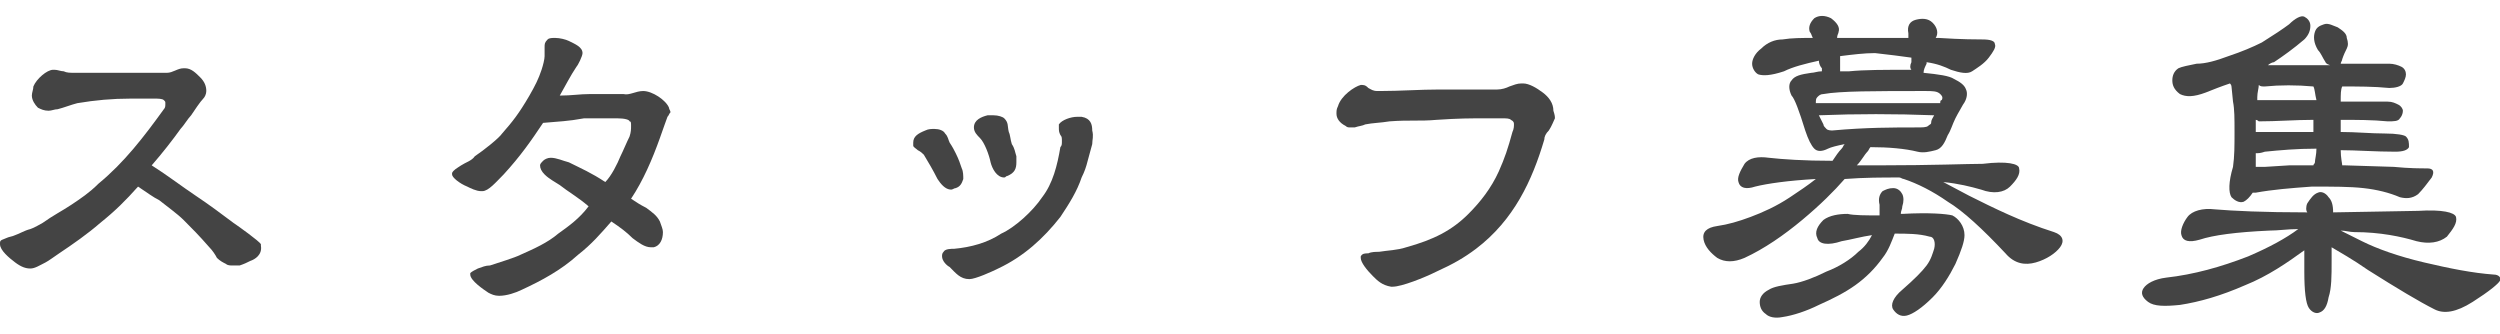 <?xml version="1.0" encoding="utf-8"?>
<!-- Generator: Adobe Illustrator 24.3.0, SVG Export Plug-In . SVG Version: 6.00 Build 0)  -->
<svg version="1.1" id="レイヤー_1" xmlns="http://www.w3.org/2000/svg" xmlns:xlink="http://www.w3.org/1999/xlink" x="0px"
	 y="0px" width="164.8px" height="22px" viewBox="0 0 164.8 22" style="enable-background:new 0 0 164.8 22;" xml:space="preserve">
<style type="text/css">
	.st0{fill:#444444;}
</style>
<g>
	<path class="st0" d="M16.5,17.2c-0.2,0.1-0.4,0.2-0.7,0.3c-0.1,0-0.3,0-0.5,0c-0.1,0-0.3,0-0.4-0.1c-0.2-0.1-0.4-0.2-0.6-0.4
		c-0.1-0.2-0.3-0.5-0.5-0.7c-0.7-0.8-1.1-1.2-1.7-1.8c-0.4-0.4-1.1-0.9-1.6-1.3c-0.4-0.2-0.8-0.5-1.4-0.9c-0.8,0.9-1.5,1.6-2.5,2.4
		c-0.8,0.7-1.8,1.4-2.7,2c-0.3,0.2-0.7,0.5-0.9,0.6c-0.4,0.2-0.7,0.4-1,0.4s-0.6-0.1-1-0.4s-1-0.8-1-1.2V16c0-0.2,0.2-0.2,0.4-0.3
		s0.4-0.1,0.6-0.2c0.3-0.1,0.6-0.3,1-0.4c0.3-0.1,0.6-0.3,0.8-0.4c0.7-0.5,1.3-0.8,1.9-1.2s1.2-0.8,1.8-1.4c1.7-1.4,3-3.1,4.3-4.9
		c0.1-0.1,0.1-0.2,0.1-0.4c0-0.1,0-0.1-0.1-0.2s-0.4-0.1-0.6-0.1c-0.3,0-1.1,0-1.5,0c-0.1,0-0.1,0-0.1,0c-1.2,0-2.3,0.1-3.5,0.3
		C4.7,6.9,4.2,7.1,3.8,7.2c-0.2,0-0.4,0.1-0.6,0.1c-0.3,0-0.5-0.1-0.7-0.2C2.3,6.9,2.1,6.6,2.1,6.3c0-0.2,0.1-0.4,0.1-0.6
		c0.2-0.5,0.9-1.1,1.3-1.1h0.1c0.2,0,0.4,0.1,0.6,0.1C4.4,4.8,4.6,4.8,5,4.8c0.8,0,1.8,0,2.9,0c0.1,0,0.1,0,0.2,0c1,0,2.2,0,2.9,0
		c0.4,0,0.7-0.3,1.1-0.3c0,0,0,0,0.1,0c0.4,0,0.7,0.3,1,0.6s0.4,0.6,0.4,0.9c0,0.2-0.1,0.4-0.2,0.5c-0.2,0.2-0.6,0.8-0.8,1.1
		c-0.2,0.2-0.5,0.7-0.7,0.9c-0.5,0.7-1.2,1.6-1.9,2.4c1.1,0.7,2,1.4,2.9,2s1.7,1.2,2.5,1.8c0.3,0.2,1.7,1.2,1.8,1.4v0.1
		C17.3,16.8,16.8,17.1,16.5,17.2z"/>
	<path class="st0" d="M44,7.7c-0.1,0.3-0.3,0.8-0.5,1.4c-0.5,1.4-1.1,2.8-1.9,4c0.3,0.2,0.6,0.4,1,0.6c0.4,0.3,0.7,0.5,0.9,0.9
		c0.1,0.3,0.2,0.5,0.2,0.7c0,0.5-0.2,0.9-0.6,1c-0.1,0-0.1,0-0.2,0c-0.4,0-0.8-0.3-1.2-0.6c-0.4-0.4-0.8-0.7-1.4-1.1
		c-0.7,0.8-1.3,1.5-2.2,2.2c-1.1,1-2.4,1.7-3.7,2.3c-0.4,0.2-1,0.4-1.5,0.4c-0.3,0-0.5-0.1-0.7-0.2c-0.3-0.2-1.2-0.8-1.2-1.2V18
		c0.1-0.1,0.3-0.2,0.5-0.3c0.3-0.1,0.5-0.2,0.8-0.2c0.6-0.2,1.6-0.5,2-0.7c0.9-0.4,1.8-0.8,2.5-1.4c0.7-0.5,1.4-1,2-1.8
		c-0.7-0.6-1.4-1-1.9-1.4c-0.3-0.2-0.7-0.4-1-0.7c-0.2-0.2-0.3-0.4-0.3-0.6c0-0.1,0.1-0.2,0.2-0.3s0.3-0.2,0.5-0.2
		c0.4,0,0.8,0.2,1.2,0.3c0.8,0.4,1.5,0.7,2.4,1.3c0.4-0.4,0.8-1.2,1-1.7c0.2-0.4,0.4-0.9,0.6-1.3c0.1-0.3,0.1-0.5,0.1-0.7
		s0-0.3-0.1-0.3c0-0.1-0.3-0.2-0.8-0.2c-0.3,0-0.7,0-1.1,0s-0.8,0-1.1,0C37.4,8,36.9,8,35.8,8.1c-0.8,1.2-1.5,2.2-2.6,3.4
		c-0.5,0.5-1,1.1-1.4,1.1c-0.1,0-0.1,0-0.1,0c-0.3,0-0.7-0.2-0.9-0.3c-0.5-0.2-1-0.6-1-0.8c0,0,0,0,0-0.1c0.1-0.2,0.3-0.3,0.6-0.5
		c0.3-0.2,0.7-0.3,0.9-0.6c0.6-0.4,1.6-1.2,1.8-1.5c0.7-0.8,1.1-1.3,1.8-2.5c0.4-0.7,0.6-1.1,0.8-1.7c0.1-0.3,0.2-0.7,0.2-0.9V3.6
		c0-0.1,0-0.3,0-0.4V3.1c0-0.2,0-0.3,0.2-0.5c0.1-0.1,0.3-0.1,0.5-0.1c0.3,0,0.7,0.1,0.9,0.2c0.4,0.2,0.9,0.4,0.9,0.8l0,0
		c0,0.2-0.3,0.8-0.4,0.9c-0.4,0.6-0.7,1.2-1.1,1.9c0.8,0,1.3-0.1,2-0.1c0.8,0,1.6,0,2.2,0C41.5,6.3,41.9,6,42.4,6l0,0
		c0.6,0,1.5,0.6,1.7,1.1c0,0.1,0.1,0.2,0.1,0.3C44.1,7.5,44.1,7.6,44,7.7z"/>
	<path class="st0" d="M63,12.4c-0.1,0-0.2,0.1-0.3,0.1c-0.4,0-0.7-0.4-0.9-0.7c-0.3-0.6-0.6-1.1-0.9-1.6c-0.1-0.1-0.2-0.2-0.4-0.3
		c-0.1-0.1-0.3-0.2-0.3-0.3s0-0.1,0-0.2c0-0.4,0.3-0.6,0.8-0.8c0.2-0.1,0.4-0.1,0.6-0.1c0.3,0,0.6,0.1,0.7,0.3
		c0.2,0.2,0.2,0.4,0.3,0.6c0.2,0.3,0.3,0.5,0.4,0.7c0.2,0.4,0.3,0.7,0.4,1c0.1,0.2,0.1,0.5,0.1,0.7C63.4,12.1,63.3,12.3,63,12.4z
		 M72,9.5c-0.1,0.4-0.2,0.7-0.3,1.1c-0.1,0.4-0.2,0.7-0.4,1.1c-0.3,0.9-0.8,1.7-1.4,2.6c-1.1,1.4-2.4,2.6-4.1,3.4
		c-0.4,0.2-1.5,0.7-1.9,0.7c-0.6,0-0.9-0.4-1.3-0.8c-0.2-0.1-0.5-0.4-0.5-0.7c0-0.1,0-0.2,0.1-0.3c0.1-0.2,0.5-0.2,0.7-0.2
		c1.1-0.1,2.2-0.4,3.1-1c0.9-0.4,2.1-1.5,2.7-2.4c0.7-0.9,1-2.1,1.2-3.3C70,9.6,70,9.5,70,9.3s0-0.3-0.1-0.4
		c-0.1-0.2-0.1-0.3-0.1-0.5c0-0.1,0-0.2,0-0.2C70,7.9,70.6,7.7,71,7.7c0.1,0,0.2,0,0.3,0C71.9,7.8,72,8.2,72,8.6
		C72.1,9,72,9.2,72,9.5z M66.4,11.6c-0.1,0-0.1,0.1-0.2,0.1c-0.5,0-0.8-0.6-0.9-1c-0.1-0.5-0.4-1.3-0.7-1.6
		c-0.2-0.2-0.4-0.4-0.4-0.7l0,0c0-0.5,0.5-0.7,0.9-0.8c0.1,0,0.2,0,0.4,0c0.3,0,0.6,0.1,0.7,0.2c0.3,0.3,0.2,0.5,0.3,0.9
		c0.1,0.2,0.1,0.5,0.2,0.8c0.2,0.3,0.2,0.5,0.3,0.8c0,0.2,0,0.3,0,0.4C67,11.1,66.9,11.4,66.4,11.6z"/>
	<path class="st0" d="M102.5,7.8c-0.1,0.2-0.2,0.5-0.4,0.8c-0.2,0.2-0.3,0.4-0.3,0.6c-0.8,2.7-2,5.3-4.5,7.2c-0.8,0.6-1.5,1-2.6,1.5
		c-0.8,0.4-2.3,1-2.9,1h-0.1c-0.6-0.1-0.9-0.4-1.2-0.7c-0.4-0.4-0.8-0.9-0.8-1.2c0-0.1,0-0.1,0-0.1c0.1-0.2,0.3-0.2,0.5-0.2
		c0.2-0.1,0.5-0.1,0.7-0.1c0.6-0.1,1.2-0.1,1.8-0.3c1.8-0.5,3-1.1,4.1-2.2c0.8-0.8,1.5-1.7,2-2.8c0.4-0.9,0.6-1.5,0.9-2.6
		c0.1-0.2,0.1-0.4,0.1-0.5c0-0.1,0-0.2-0.2-0.3c-0.1-0.1-0.3-0.1-0.6-0.1s-0.6,0-0.9,0l0,0c-0.1,0-0.2,0-0.2,0c-1,0-1.7,0-3.2,0.1
		c-1.1,0.1-1.8,0-3.1,0.1C91,8.1,90.5,8.1,90,8.2c-0.2,0.1-0.4,0.1-0.7,0.2c-0.2,0-0.3,0-0.3,0c-0.1,0-0.2,0-0.3-0.1
		c-0.4-0.2-0.6-0.5-0.6-0.8c0-0.2,0-0.3,0.1-0.5c0.2-0.7,1.1-1.3,1.5-1.4h0.1c0.2,0,0.3,0.1,0.4,0.2C90.4,5.9,90.5,6,90.8,6
		c0.1,0,0.1,0,0.2,0c1.3,0,2.6-0.1,3.9-0.1c0.1,0,0.1,0,0.1,0c1.1,0,2.2,0,3.1,0c0.2,0,0.4,0,0.6,0c0.3,0,0.6-0.1,0.8-0.2
		c0.3-0.1,0.5-0.2,0.8-0.2c0,0,0,0,0.1,0c0.4,0,0.9,0.3,1.3,0.6c0.4,0.3,0.7,0.7,0.7,1.2C102.5,7.6,102.5,7.7,102.5,7.8z"/>
	<path class="st0" d="M133.1,11.1c0.1,0.4-0.2,0.8-0.6,1.2c-0.4,0.4-1.1,0.5-1.9,0.2c-0.7-0.2-1.5-0.4-2.5-0.5l1.7,0.9
		c1.6,0.8,3.4,1.7,5.6,2.4c0.6,0.2,0.7,0.6,0.4,1c-0.3,0.4-0.9,0.8-1.6,1c-0.7,0.2-1.4,0.1-2-0.6c-1.5-1.6-2.8-2.8-3.8-3.4
		c-1-0.7-2-1.2-2.9-1.5c-0.1,0-0.2-0.1-0.3-0.1c-1.1,0-2.3,0-3.6,0.1c-0.7,0.8-1.6,1.7-2.8,2.7s-2.5,1.9-3.8,2.5
		c-0.7,0.3-1.3,0.3-1.8,0c-0.4-0.3-0.8-0.7-0.9-1.2c-0.1-0.5,0.2-0.8,0.9-0.9c0.7-0.1,1.4-0.3,2.2-0.6s1.7-0.7,2.6-1.3
		c0.6-0.4,1.2-0.8,1.7-1.2c-1.8,0.1-3.2,0.3-4,0.5c-0.6,0.2-1,0.1-1.1-0.3c-0.1-0.3,0.1-0.7,0.4-1.2c0.3-0.4,0.9-0.5,1.6-0.4
		c0.9,0.1,2.3,0.2,4.2,0.2c0.2-0.3,0.4-0.6,0.6-0.8c0.1-0.1,0.1-0.2,0.2-0.3c-0.5,0.1-0.9,0.2-1.1,0.3c-0.4,0.2-0.7,0.2-0.9,0
		s-0.4-0.6-0.6-1.2c-0.4-1.3-0.7-2.1-0.9-2.3c-0.2-0.4-0.2-0.8,0-1c0.2-0.3,0.6-0.4,1.3-0.5c0.2,0,0.4-0.1,0.7-0.1
		c0-0.1,0-0.1,0-0.2c-0.1-0.1-0.2-0.3-0.2-0.5c-0.9,0.2-1.7,0.4-2.3,0.7c-0.9,0.3-1.4,0.3-1.7,0.2c-0.2-0.1-0.4-0.4-0.4-0.7
		c0-0.3,0.2-0.7,0.6-1c0.4-0.4,0.9-0.6,1.4-0.6c0.6-0.1,1.3-0.1,2-0.1c-0.1-0.2-0.1-0.3-0.2-0.4c-0.1-0.3,0-0.6,0.3-0.9
		c0.3-0.2,0.7-0.2,1.1,0c0.4,0.3,0.6,0.6,0.5,0.9c0,0.1-0.1,0.2-0.1,0.4c0.4,0,0.9,0,1.4,0h3.3c0-0.1,0-0.3,0-0.3
		c-0.1-0.5,0.1-0.8,0.5-0.9s0.8-0.1,1.1,0.2s0.4,0.7,0.2,1c0.1,0,0.2,0,0.2,0c1.5,0.1,2.6,0.1,2.9,0.1c0.5,0,0.8,0.1,0.8,0.3
		c0.1,0.2-0.1,0.5-0.4,0.9s-0.8,0.7-1.1,0.9c-0.3,0.2-0.8,0.1-1.4-0.1c-0.4-0.2-0.9-0.4-1.6-0.5c0,0.1,0,0.1,0,0.1
		c-0.1,0.2-0.2,0.4-0.2,0.6c1,0.1,1.7,0.2,2,0.4c0.4,0.2,0.7,0.4,0.8,0.7c0.1,0.2,0.1,0.6-0.2,1c-0.1,0.2-0.3,0.5-0.5,0.9
		c-0.2,0.4-0.3,0.8-0.5,1.1c-0.2,0.5-0.4,0.9-0.8,1c-0.4,0.1-0.8,0.2-1.2,0.1c-0.8-0.2-1.9-0.3-3.1-0.3c-0.1,0.1-0.1,0.2-0.2,0.3
		c-0.2,0.2-0.4,0.6-0.7,0.9h1.5c3.5,0,5.8-0.1,6.8-0.1C132.3,10.6,133.1,10.8,133.1,11.1z M129.5,15.5c0,0.4-0.2,1-0.6,1.9
		c-0.4,0.8-0.9,1.6-1.5,2.2c-0.7,0.7-1.3,1.1-1.7,1.2s-0.7-0.1-0.9-0.4s0-0.8,0.6-1.3c0.8-0.7,1.3-1.2,1.6-1.6s0.4-0.8,0.5-1.1
		c0.1-0.4,0-0.8-0.3-0.8c-0.7-0.2-1.5-0.2-2.3-0.2c-0.2,0.5-0.4,1.1-0.8,1.6c-0.5,0.7-1.1,1.3-1.8,1.8s-1.5,0.9-2.4,1.3
		c-0.8,0.4-1.7,0.7-2.4,0.8c-0.5,0.1-0.9,0-1.1-0.2c-0.3-0.2-0.4-0.5-0.4-0.8s0.2-0.6,0.6-0.8c0.3-0.2,0.9-0.3,1.6-0.4
		c0.6-0.1,1.4-0.4,2.2-0.8c0.8-0.3,1.6-0.8,2.1-1.3c0.4-0.3,0.7-0.7,0.9-1.1c-0.7,0.1-1.4,0.3-2,0.4c-0.9,0.3-1.5,0.2-1.6-0.2
		c-0.2-0.4,0-0.8,0.4-1.2c0.4-0.3,1-0.4,1.6-0.4c0.4,0.1,1.2,0.1,2.1,0.1c0-0.2,0-0.5,0-0.7c-0.1-0.4,0-0.7,0.2-0.9
		c0.2-0.1,0.4-0.2,0.7-0.2s0.5,0.2,0.6,0.4s0.1,0.5,0,0.8c0,0.2-0.1,0.3-0.1,0.5h0.1c1.8-0.1,2.9,0,3.3,0.1
		C129.1,14.4,129.5,14.9,129.5,15.5z M128,6.6c0.1-0.2,0-0.3-0.1-0.4c-0.2-0.2-0.5-0.2-1-0.2c-3.3,0-5.6,0-6.7,0.2
		c-0.2,0-0.3,0.1-0.4,0.2c-0.1,0.1-0.1,0.2-0.1,0.4c2.4,0,5.2,0,8.2,0C127.9,6.7,127.9,6.6,128,6.6z M120.2,8.2
		c0,0.1,0.1,0.2,0.2,0.3c0.1,0.1,0.3,0.1,0.4,0.1c2.2-0.2,4-0.2,5.6-0.2c0.3,0,0.6,0,0.7-0.1c0.1-0.1,0.2-0.1,0.2-0.2
		c0-0.2,0.1-0.3,0.2-0.5c-2.6-0.1-5.1-0.1-7.6,0C120,7.8,120.1,8,120.2,8.2z M126,4.1V3.8c-0.7-0.1-1.5-0.2-2.4-0.3
		c-0.7,0-1.5,0.1-2.3,0.2c0,0.3,0,0.6,0,0.8c0,0.1,0,0.2,0,0.2c0.2,0,0.4,0,0.6,0c1-0.1,2.3-0.1,4.1-0.1
		C125.9,4.5,125.9,4.3,126,4.1z"/>
	<path class="st0" d="M152.1,13.4c0.2-0.3,0.4-0.6,0.7-0.7c0.2-0.1,0.5,0,0.7,0.3c0.2,0.2,0.3,0.5,0.3,1l5.6-0.1
		c1.6-0.1,2.4,0.1,2.5,0.4c0.1,0.4-0.2,0.8-0.6,1.3c-0.5,0.4-1.2,0.5-2,0.3c-1-0.3-2.4-0.6-4.1-0.6c-0.3,0-0.6-0.1-0.9-0.1
		c0.4,0.2,0.8,0.4,1.4,0.7c1,0.5,2.4,1,4.1,1.4c1.7,0.4,3.2,0.7,4.6,0.8c0.3,0,0.5,0.2,0.4,0.4c-0.1,0.2-0.7,0.7-1.8,1.4
		c-1.1,0.7-1.9,0.8-2.5,0.5c-1-0.5-2.5-1.4-4.4-2.6c-1-0.7-1.9-1.2-2.4-1.5c0,0.2,0,0.6,0,0.9c0,1,0,1.8-0.2,2.4
		c-0.1,0.6-0.3,0.9-0.6,1c-0.2,0.1-0.5,0-0.7-0.3s-0.3-1.1-0.3-2.4c0-0.6,0-1,0-1.4c-1.1,0.8-2.4,1.7-3.9,2.3
		c-1.6,0.7-3,1.1-4.3,1.3c-1,0.1-1.7,0.1-2.1-0.2c-0.4-0.3-0.5-0.6-0.3-0.9s0.7-0.6,1.5-0.7c1.8-0.2,3.6-0.7,5.4-1.4
		c1.4-0.6,2.5-1.2,3.3-1.8c-0.7,0-1.3,0.1-1.9,0.1c-2.2,0.1-3.7,0.3-4.6,0.6c-0.7,0.2-1.1,0.1-1.2-0.3c-0.1-0.3,0.1-0.8,0.4-1.2
		c0.3-0.4,1-0.6,1.8-0.5c1.2,0.1,3.2,0.2,6.1,0.2C152,13.9,152,13.6,152.1,13.4z M153.3,4.1c-0.2-0.3-0.3-0.6-0.5-0.8
		c-0.3-0.5-0.3-0.9-0.2-1.2s0.3-0.4,0.6-0.5s0.6,0.1,0.9,0.2c0.3,0.2,0.6,0.4,0.6,0.7c0.1,0.3,0.1,0.5,0,0.7s-0.2,0.4-0.3,0.7
		c0,0.1-0.1,0.2-0.1,0.3c1,0,2.1,0,3.2,0c0.3,0,0.6,0.1,0.8,0.2s0.3,0.3,0.3,0.5s-0.1,0.4-0.2,0.6c-0.1,0.2-0.5,0.3-0.9,0.3
		c-1-0.1-2.1-0.1-3.1-0.1c-0.1,0.2-0.1,0.5-0.1,1c1,0,2,0,3.1,0c0.3,0,0.5,0.1,0.7,0.2s0.3,0.3,0.3,0.4c0,0.2-0.1,0.4-0.2,0.5
		C158.1,8,157.8,8,157.4,8c-1-0.1-2.1-0.1-3.1-0.1v0.8c1,0,2,0.1,2.9,0.1c0.8,0,1.3,0.1,1.4,0.2c0.2,0.2,0.2,0.4,0.2,0.7
		c-0.1,0.2-0.4,0.3-0.9,0.3c-1.3,0-2.6-0.1-3.6-0.1c0,0.5,0.1,0.9,0.1,1c0.1,0,0.1,0,0.2,0l3.2,0.1c1,0.1,1.8,0.1,2.2,0.1
		s0.5,0.2,0.3,0.6c-0.3,0.4-0.6,0.8-0.9,1.1c-0.4,0.3-0.8,0.3-1.2,0.2c-0.7-0.3-1.5-0.5-2.4-0.6s-2-0.1-3.4-0.1
		c-1.4,0.1-2.6,0.2-3.7,0.4c-0.1,0-0.2,0-0.2,0c-0.2,0.3-0.4,0.5-0.6,0.6c-0.3,0.1-0.6-0.1-0.8-0.3c-0.2-0.3-0.2-1,0.1-2
		c0.1-0.7,0.1-1.4,0.1-2.3c0-0.9,0-1.5-0.1-2l-0.1-1c0-0.1-0.1-0.2-0.1-0.2c-0.6,0.2-1.1,0.4-1.6,0.6c-0.8,0.3-1.3,0.3-1.7,0.1
		c-0.4-0.3-0.5-0.6-0.5-0.9s0.1-0.6,0.4-0.8c0.2-0.1,0.7-0.2,1.2-0.3c0.6,0,1.3-0.2,2.1-0.5c0.9-0.3,1.6-0.6,2.2-0.9
		c0.8-0.5,1.4-0.9,1.8-1.2c0.4-0.4,0.8-0.6,1-0.5s0.4,0.3,0.4,0.6s-0.1,0.6-0.4,0.9c-0.7,0.6-1.4,1.1-2,1.5c-0.1,0-0.3,0.1-0.4,0.2
		h4.1C153.3,4.2,153.3,4.1,153.3,4.1z M148.7,10.1c0,0.3,0,0.6,0,0.9c0.2,0,0.4,0,0.6,0l1.6-0.1h1.6c0-0.1,0.1-0.1,0.1-0.2
		c0-0.2,0.1-0.5,0.1-0.9c-1.3,0-2.4,0.1-3.4,0.2C149,10.1,148.9,10.1,148.7,10.1z M152.5,5.7L152.5,5.7c-1.1-0.1-2.2-0.1-3.2,0
		c-0.2,0-0.3,0-0.4-0.1c0,0.2-0.1,0.5-0.1,0.8c0,0.1,0,0.1,0,0.2h3.9C152.6,6.2,152.6,5.9,152.5,5.7z M148.7,7.9v0.8
		c0.2,0,0.6,0,0.9,0h2.9c0-0.2,0-0.3,0-0.4c0-0.1,0-0.3,0-0.4c-1.2,0-2.4,0.1-3.6,0.1C148.9,8,148.8,7.9,148.7,7.9z"/>
</g>
</svg>
